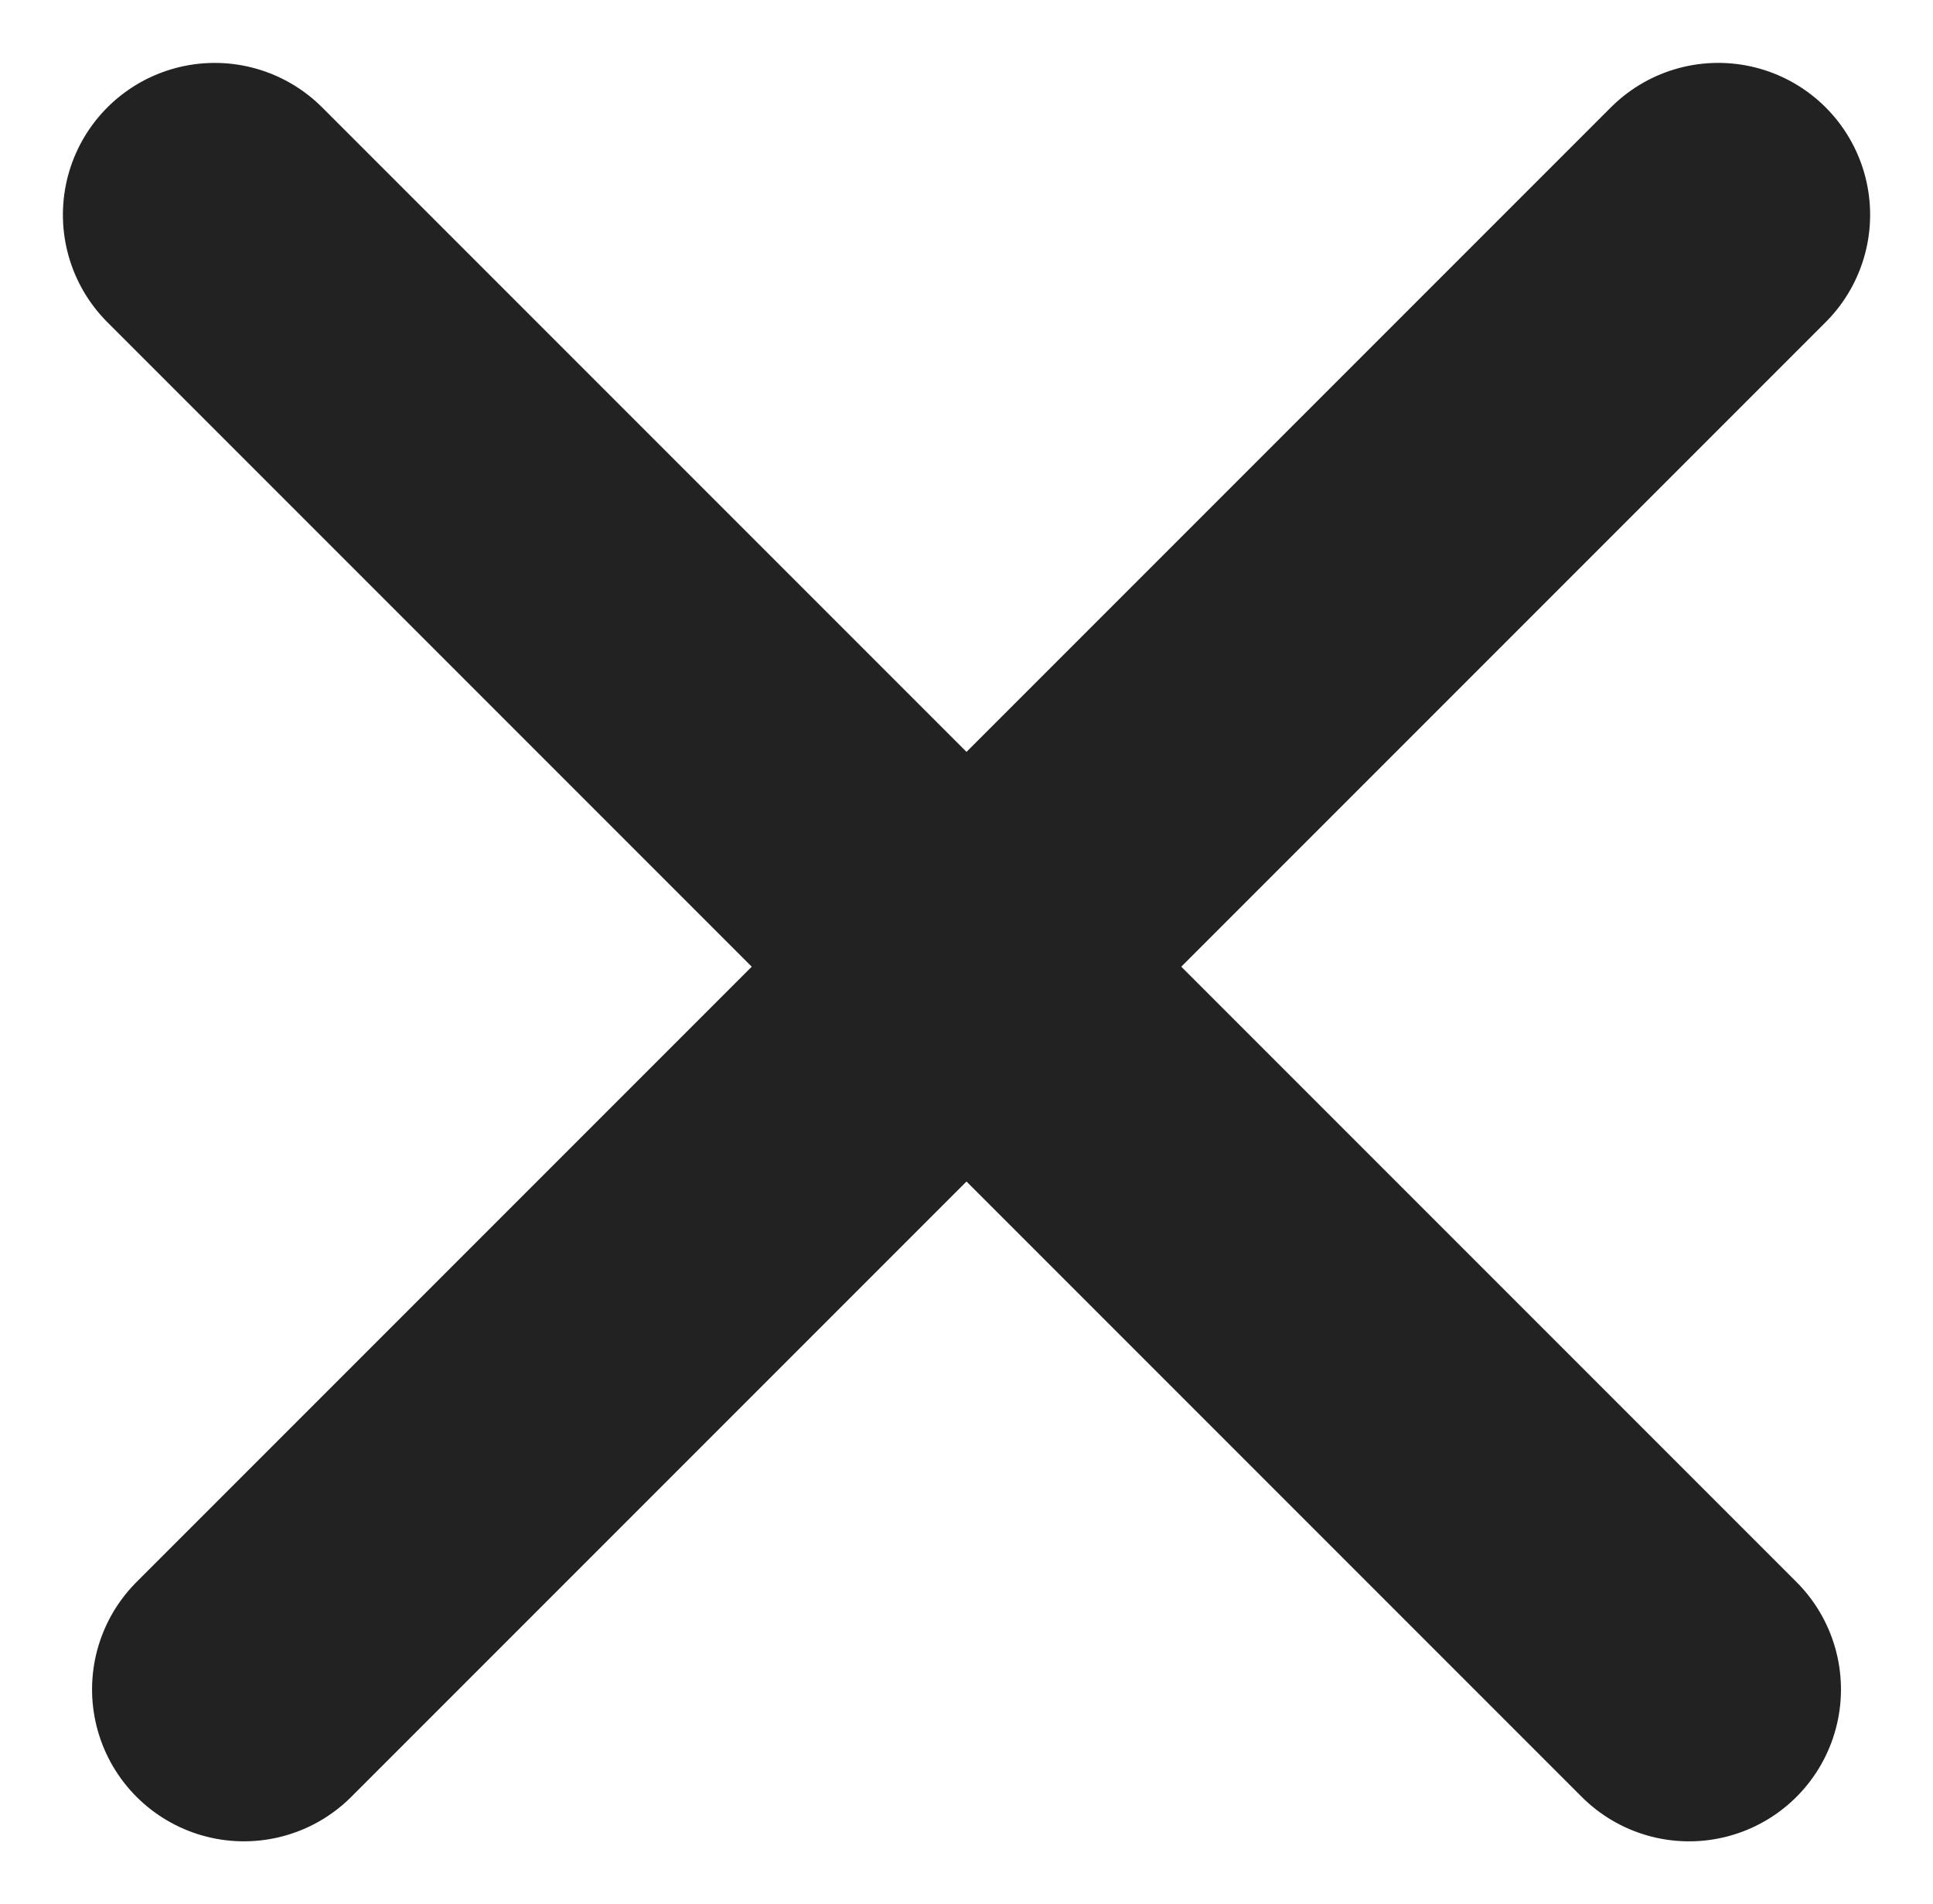 <svg xmlns="http://www.w3.org/2000/svg" width="25.456" height="25.073" viewBox="0 0 25.456 25.073">
  <g id="グループ_8" data-name="グループ 8" transform="translate(-355.501 -3364.071)">
    <line id="線_57" data-name="線 57" y2="27.458" transform="translate(377.745 3386.315) rotate(135)" fill="none" stroke="#222" stroke-linecap="round" stroke-width="4"/>
    <line id="線_58" data-name="線 58" x2="27.458" transform="translate(378.129 3366.899) rotate(135)" fill="none" stroke="#222" stroke-linecap="round" stroke-width="4"/>
  </g>
</svg>
